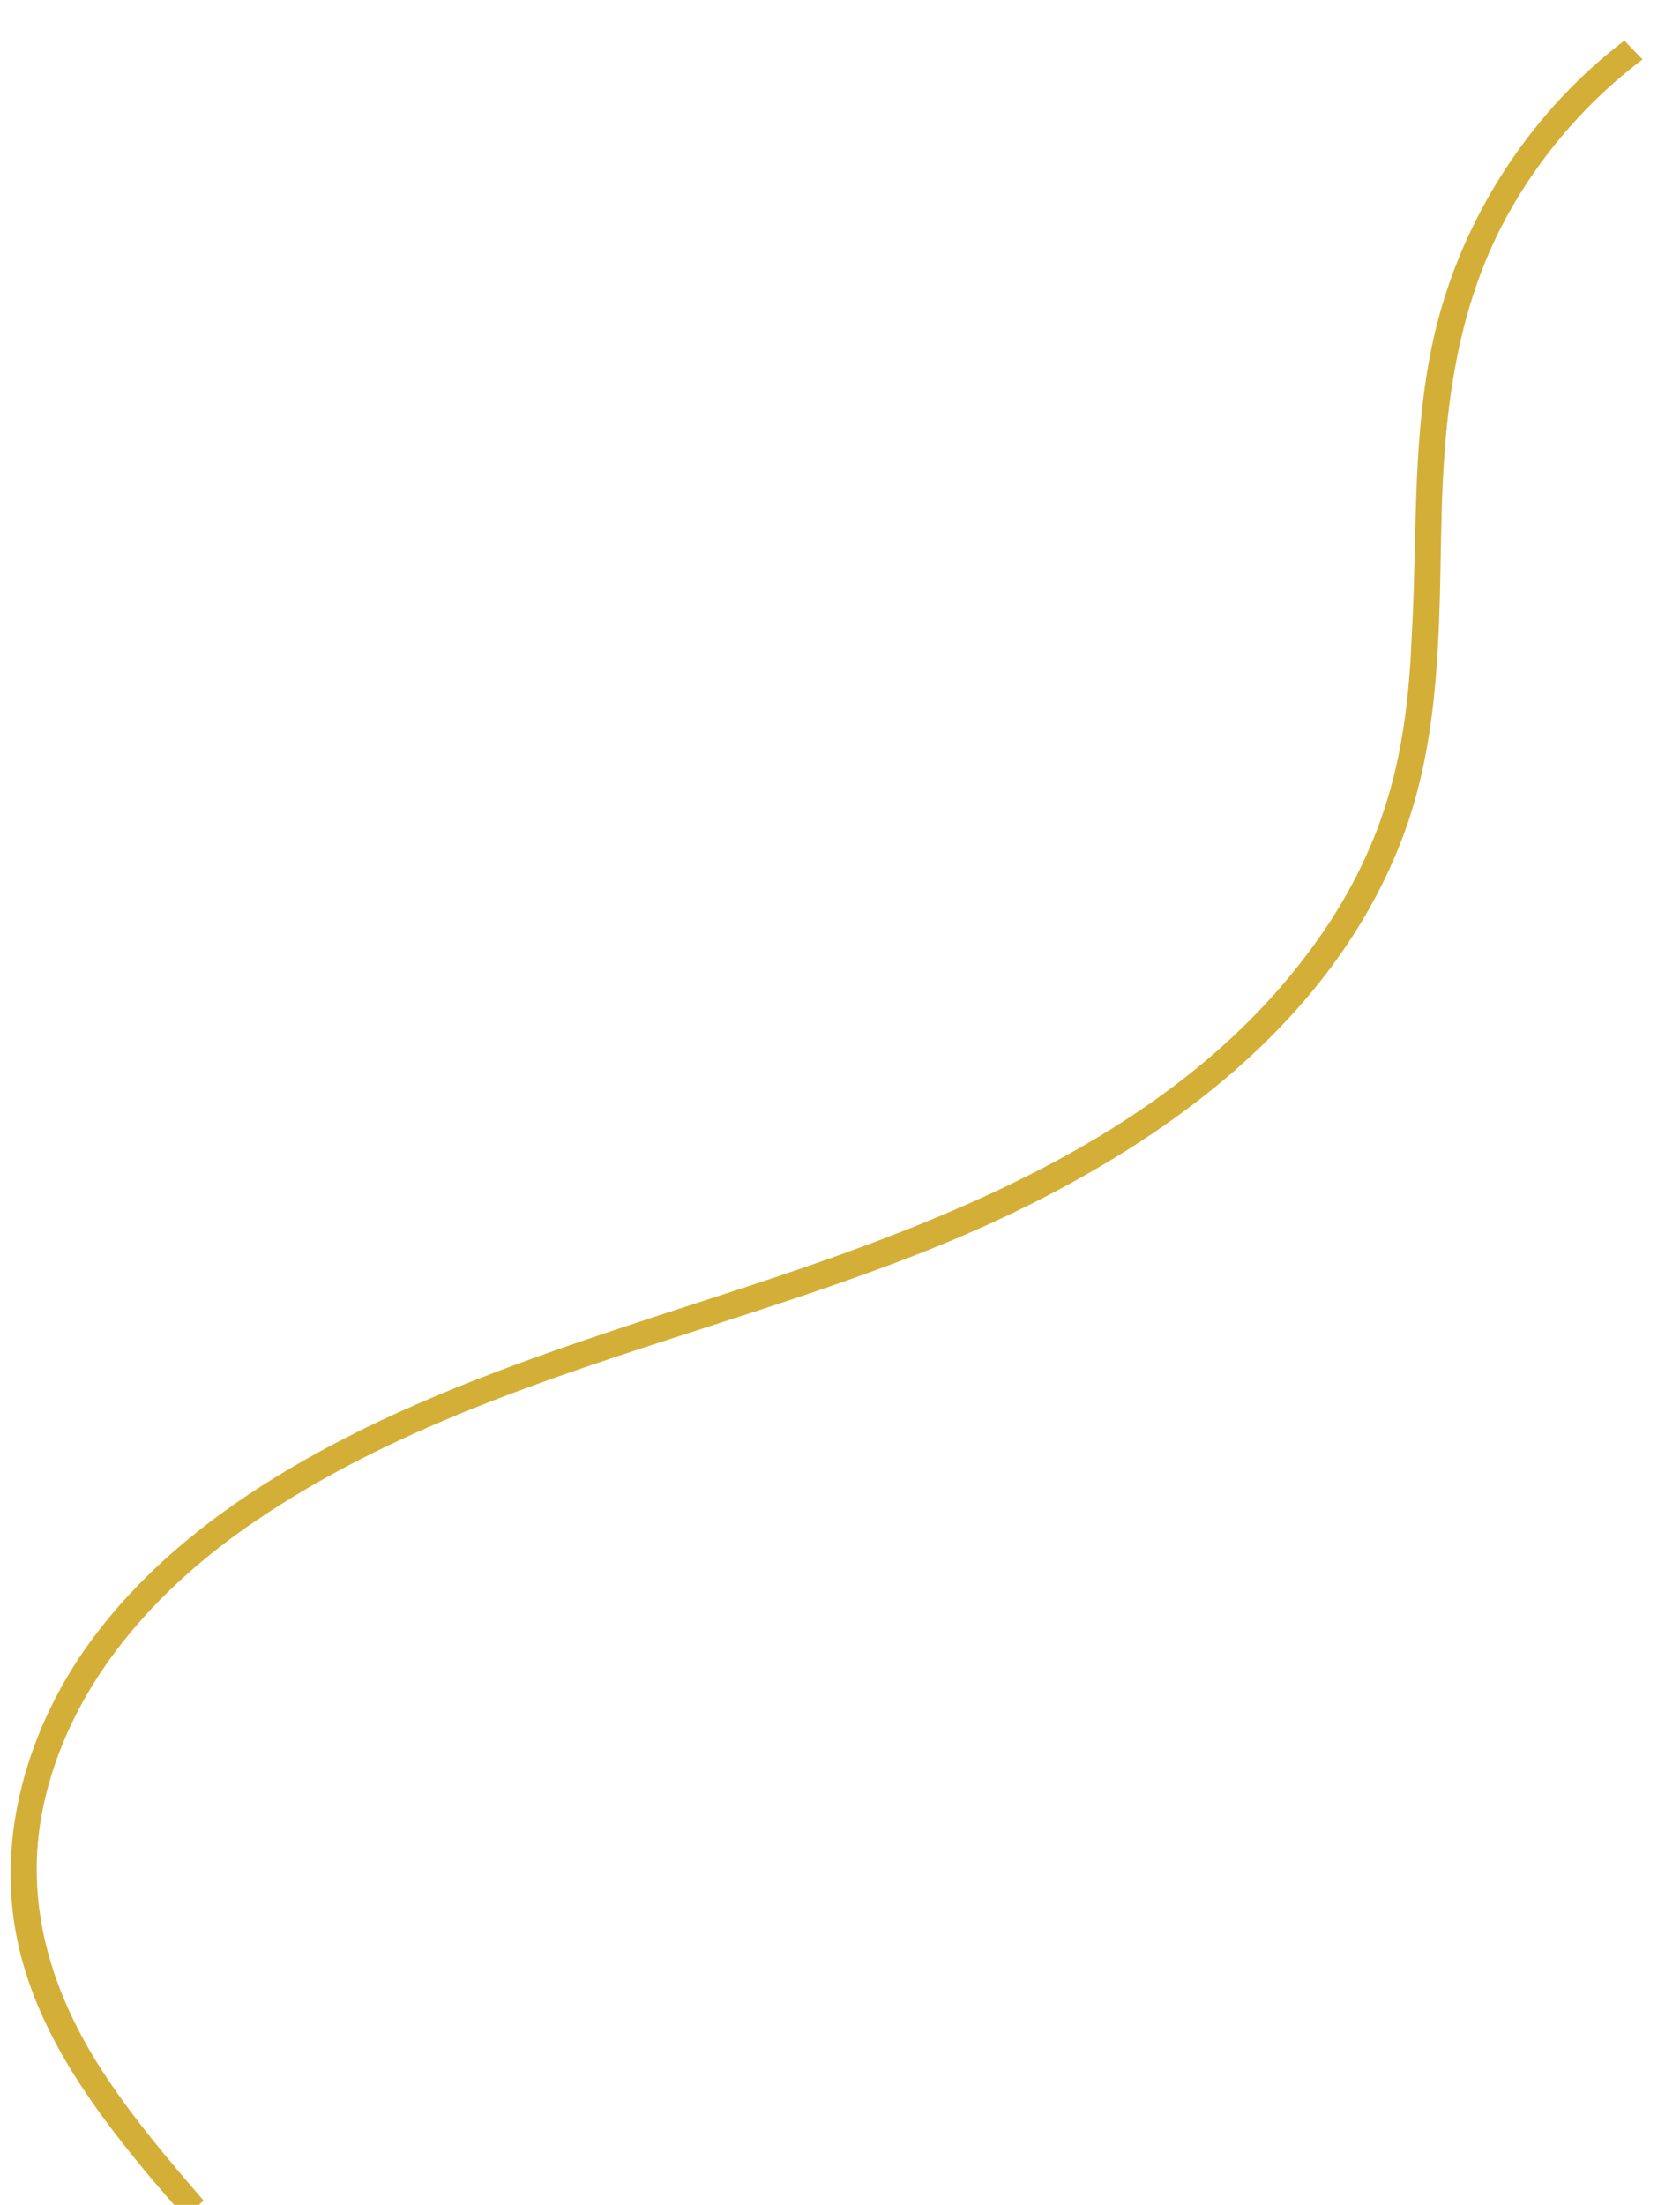 <svg xmlns="http://www.w3.org/2000/svg" xmlns:xlink="http://www.w3.org/1999/xlink" width="327" zoomAndPan="magnify" viewBox="0 0 245.25 321.75" height="429" preserveAspectRatio="xMidYMid meet"><defs><clipPath><path d="M 1 5 L 240 5 L 240 321.137 L 1 321.137 Z M 1 5 "></path></clipPath></defs><g><g clip-rule="nonzero" clip-path="url(#24c530b55a)"><path style=" stroke:none;fill-rule:evenodd;fill:#d4af37;fill-opacity:1;" d="M 237.07 5.969 C 224.047 15.91 214.391 30.309 210.078 46.141 C 207.07 57.211 206.801 68.672 206.535 80.043 C 206.434 84.336 206.332 88.617 206.086 92.859 C 205.762 100.84 204.906 108.805 202.566 116.531 C 200.227 124.363 196.406 131.637 191.59 138.203 C 171.07 166.289 136.668 178.812 104.754 189.16 C 103.648 189.523 102.535 189.883 101.426 190.242 C 85.863 195.305 70.184 200.402 55.344 207.406 C 38.855 215.27 22.844 225.676 12.27 240.852 C 3.66 253.316 -0.703 268.984 2.711 283.969 C 5.688 297.09 13.965 308.258 22.531 318.426 C 23.285 319.312 24.039 320.176 24.793 321.039 C 25.059 321.34 25.324 321.645 25.586 321.945 C 26.074 322.508 26.562 323.07 27.055 323.648 L 29.711 321.109 C 24.414 314.973 19.168 308.785 14.785 301.98 C 7.055 289.977 3.184 276.469 6.613 262.312 C 10.688 245.262 22.934 231.707 37.227 222.004 C 57 208.559 79.777 201.215 102.496 193.891 C 113.176 190.445 123.848 187.008 134.188 182.938 C 163.141 171.574 192.887 152.824 204.566 122.707 C 209.812 109.176 210.074 94.727 210.336 80.426 C 210.355 79.258 210.379 78.09 210.402 76.926 C 210.73 60.855 212.328 45.234 220.281 31.012 C 224.824 22.938 230.844 15.844 238.004 10.059 C 238.59 9.586 239.18 9.121 239.781 8.668 L 237.125 5.918 Z M 237.07 5.969 "></path></g></g></svg>